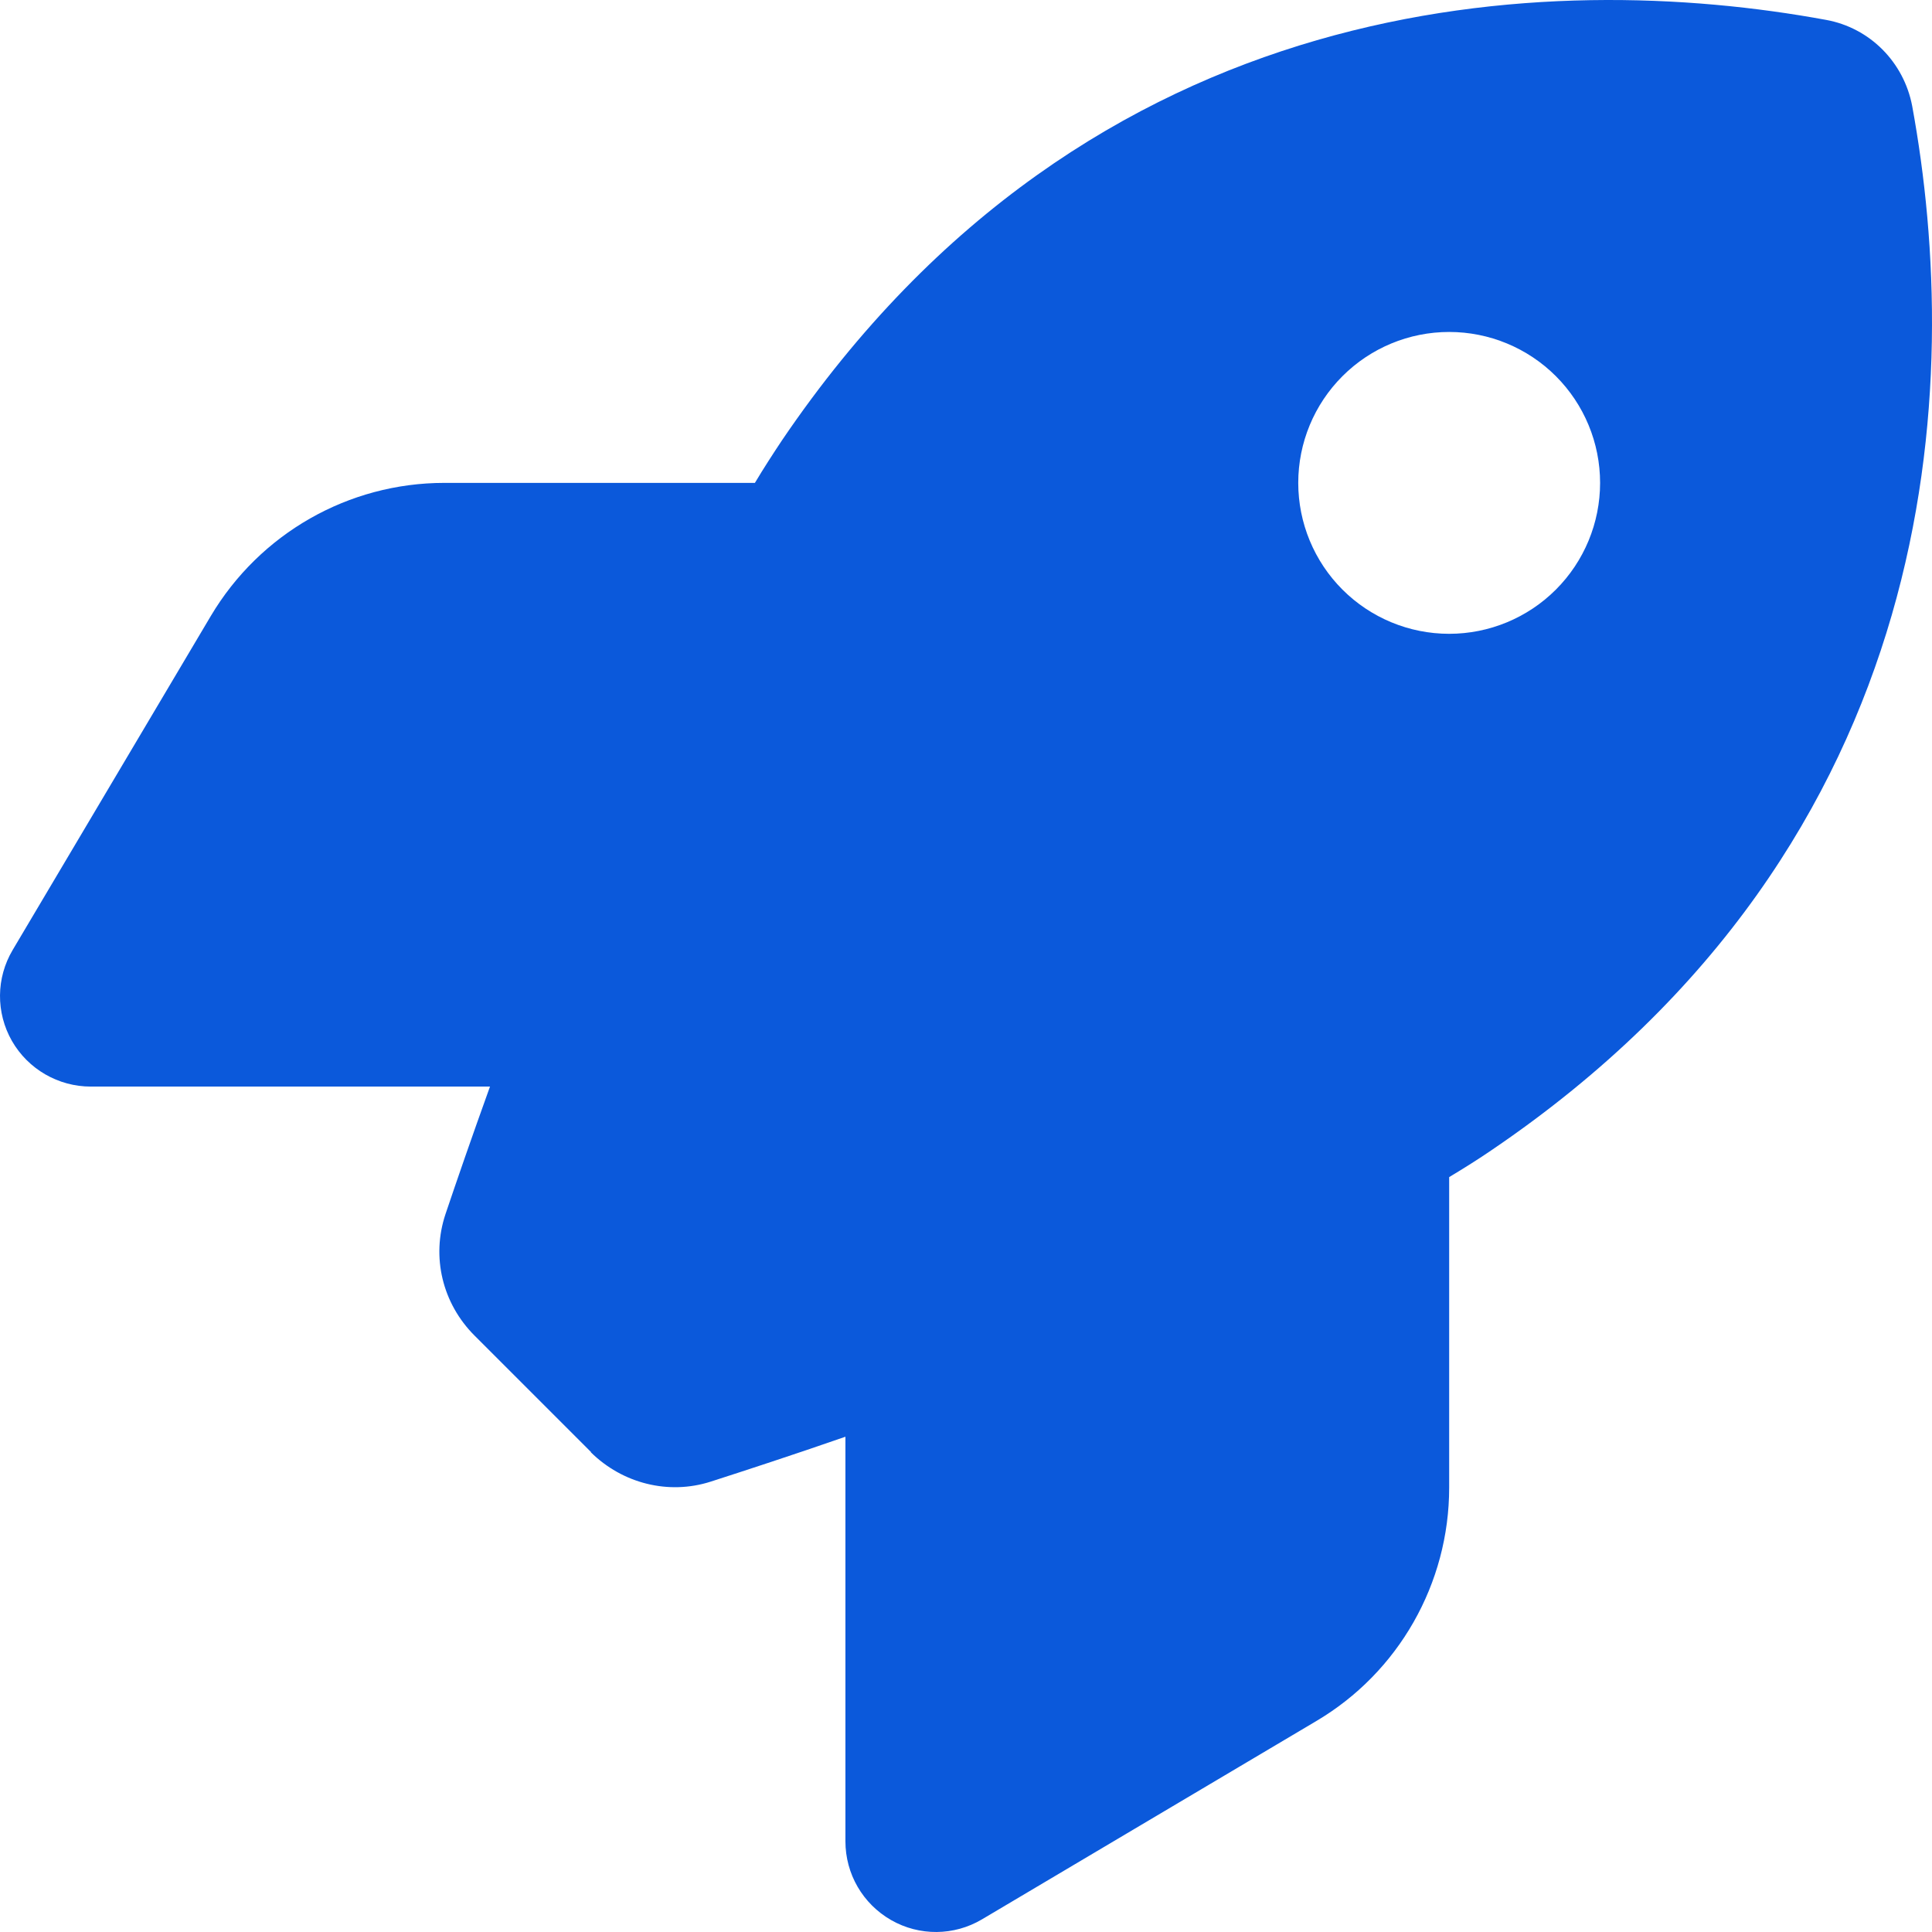 <svg width="34" height="34" viewBox="0 0 34 34" fill="none" xmlns="http://www.w3.org/2000/svg">
<path d="M10.403 25.556L8.351 23.504C7.787 22.94 7.587 22.123 7.84 21.366C8.039 20.775 8.305 20.005 8.623 19.122H1.598C1.027 19.122 0.496 18.817 0.21 18.319C-0.075 17.82 -0.069 17.21 0.223 16.718L3.709 10.842C4.573 9.388 6.133 8.498 7.82 8.498H13.285C13.444 8.232 13.604 7.986 13.763 7.747C19.201 -0.274 27.302 -0.539 32.136 0.35C32.907 0.49 33.504 1.094 33.651 1.864C34.54 6.705 34.268 14.799 26.253 20.238C26.021 20.397 25.768 20.556 25.503 20.715V26.18C25.503 27.867 24.613 29.434 23.159 30.291L17.282 33.777C16.791 34.069 16.18 34.075 15.682 33.79C15.184 33.504 14.878 32.98 14.878 32.402V25.284C13.942 25.609 13.125 25.875 12.508 26.074C11.764 26.313 10.954 26.107 10.396 25.556H10.403ZM25.503 11.154C26.207 11.154 26.883 10.874 27.381 10.376C27.879 9.878 28.159 9.202 28.159 8.498C28.159 7.793 27.879 7.118 27.381 6.62C26.883 6.122 26.207 5.842 25.503 5.842C24.798 5.842 24.123 6.122 23.625 6.62C23.127 7.118 22.847 7.793 22.847 8.498C22.847 9.202 23.127 9.878 23.625 10.376C24.123 10.874 24.798 11.154 25.503 11.154Z" fill="#0B59DB"/>
</svg>
